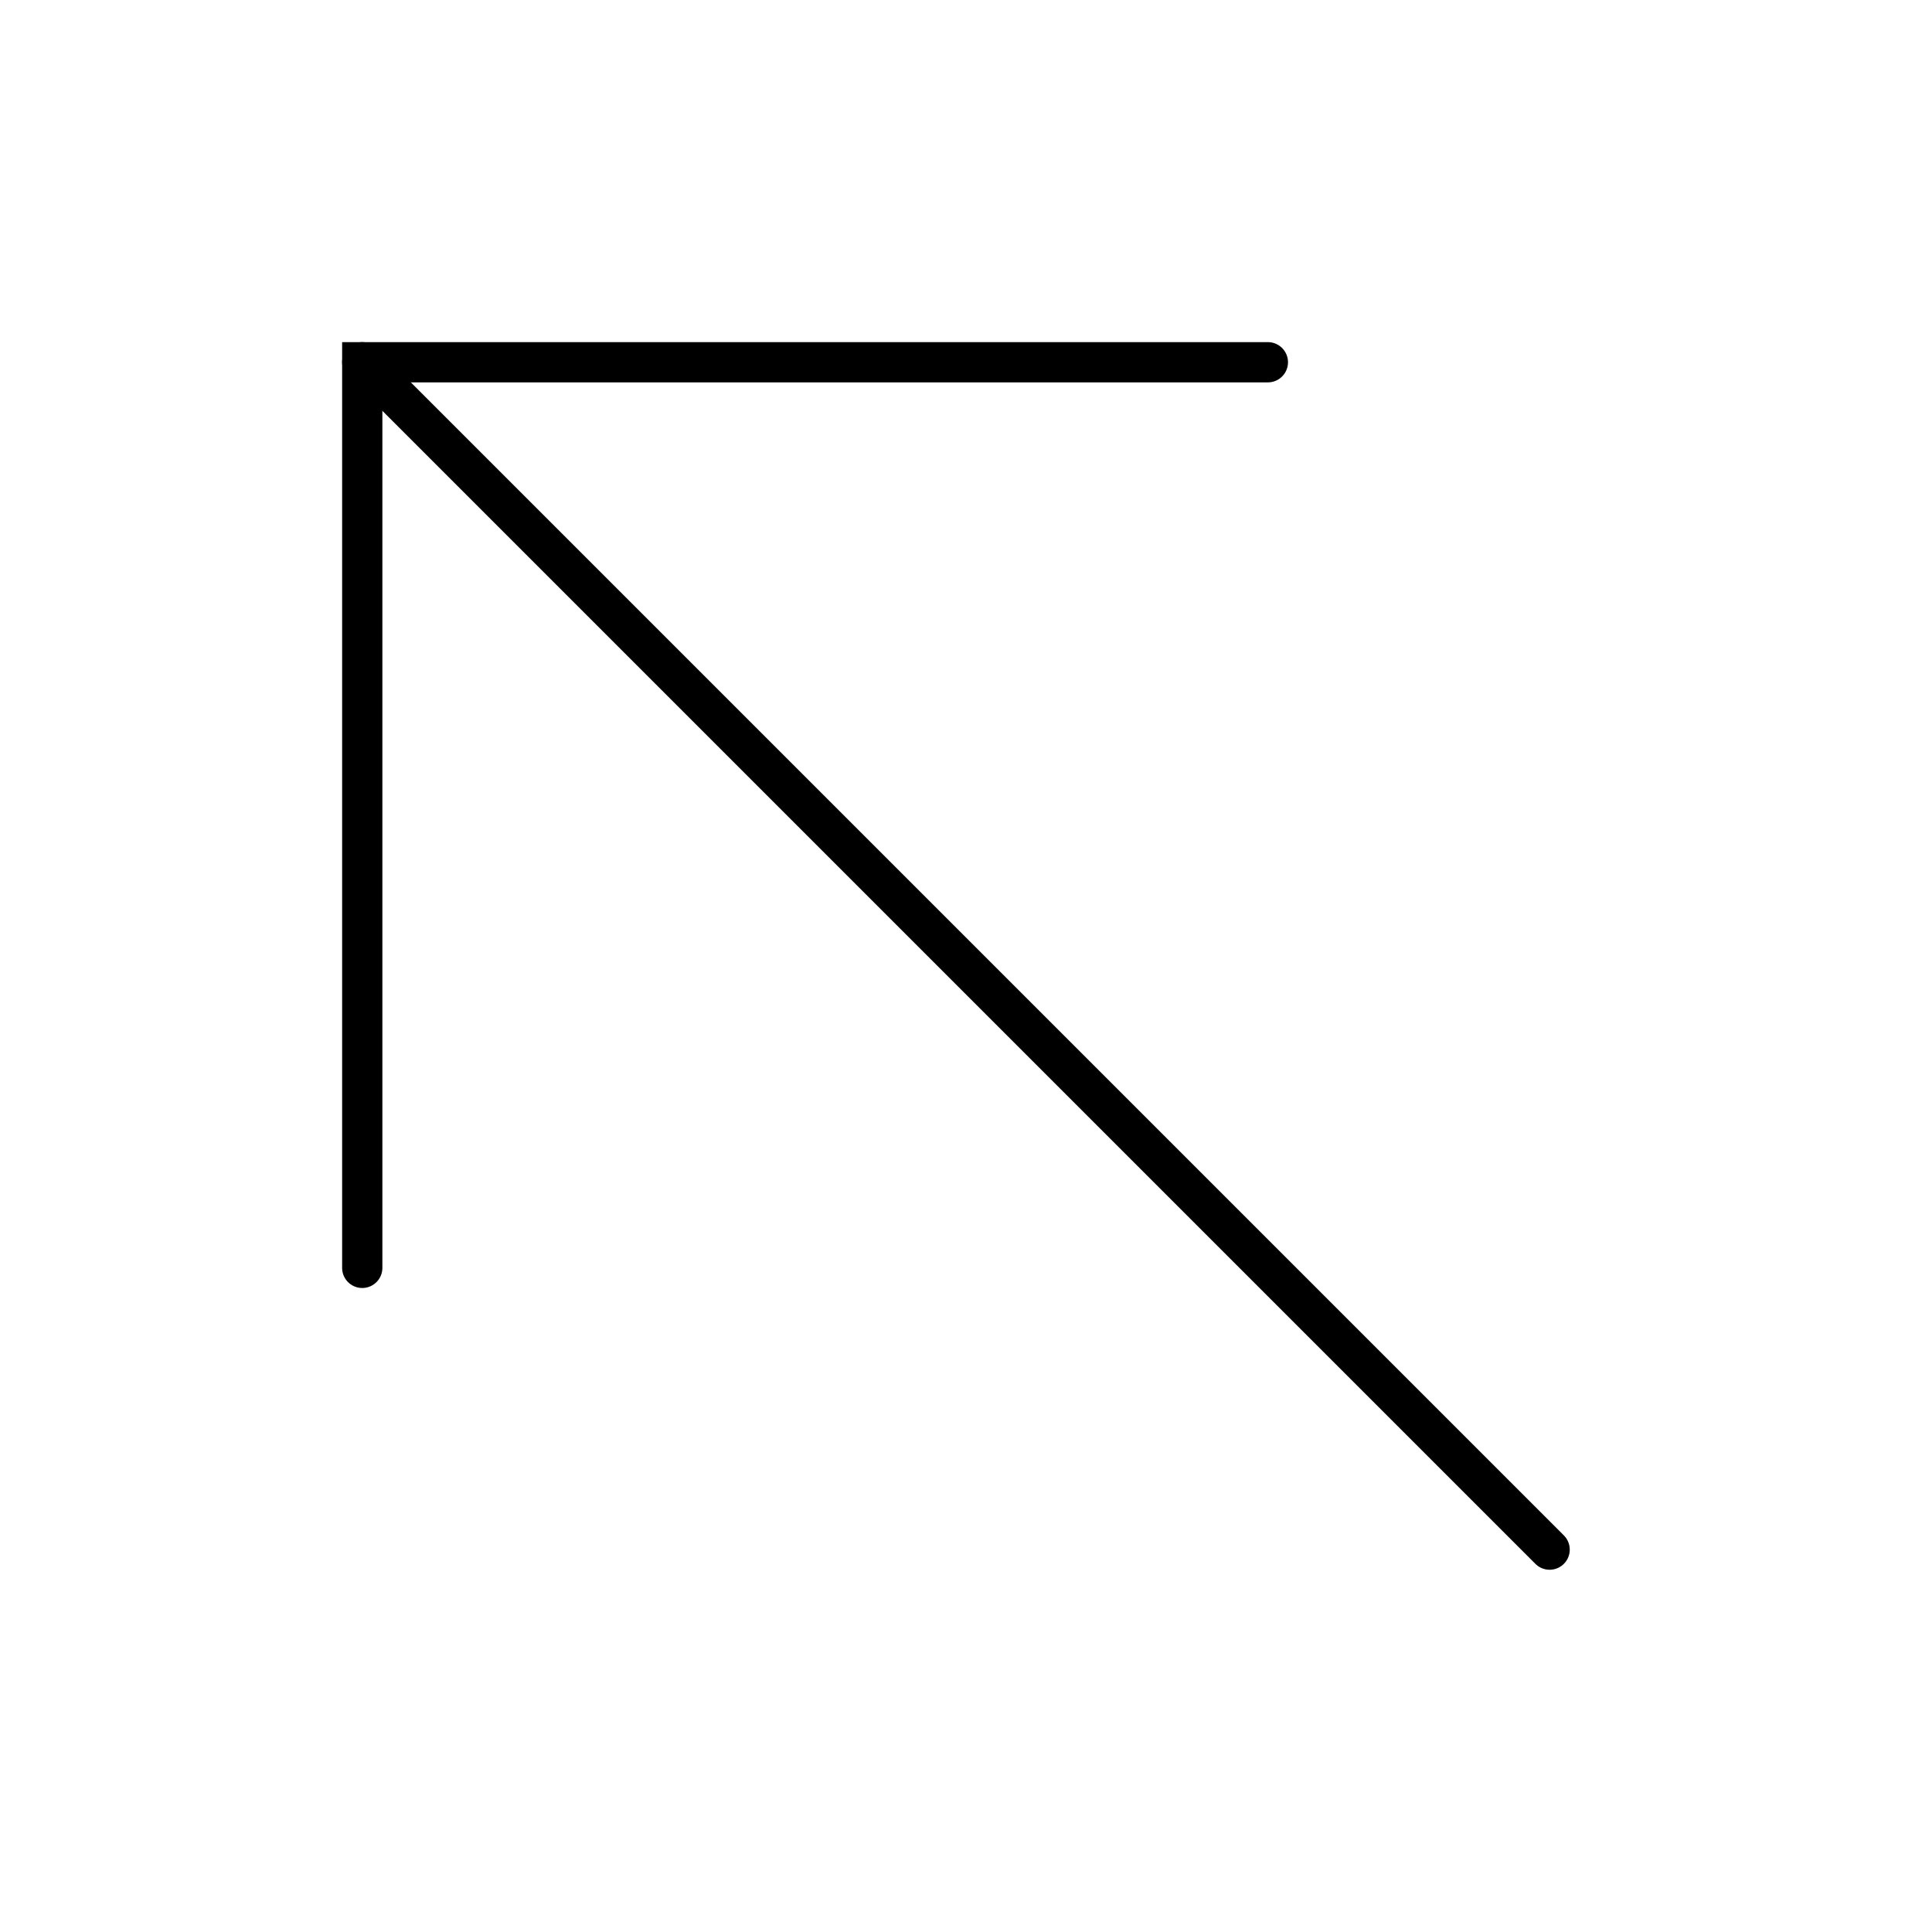 <svg width="48" height="48" viewBox="0 0 48 48" fill="none" xmlns="http://www.w3.org/2000/svg">
<path d="M9 31.5V9H31.5" stroke="black" stroke-miterlimit="10" stroke-linecap="round"/>
<path d="M9 9L38.5 38.5" stroke="black" stroke-miterlimit="10" stroke-linecap="round"/>
</svg>
